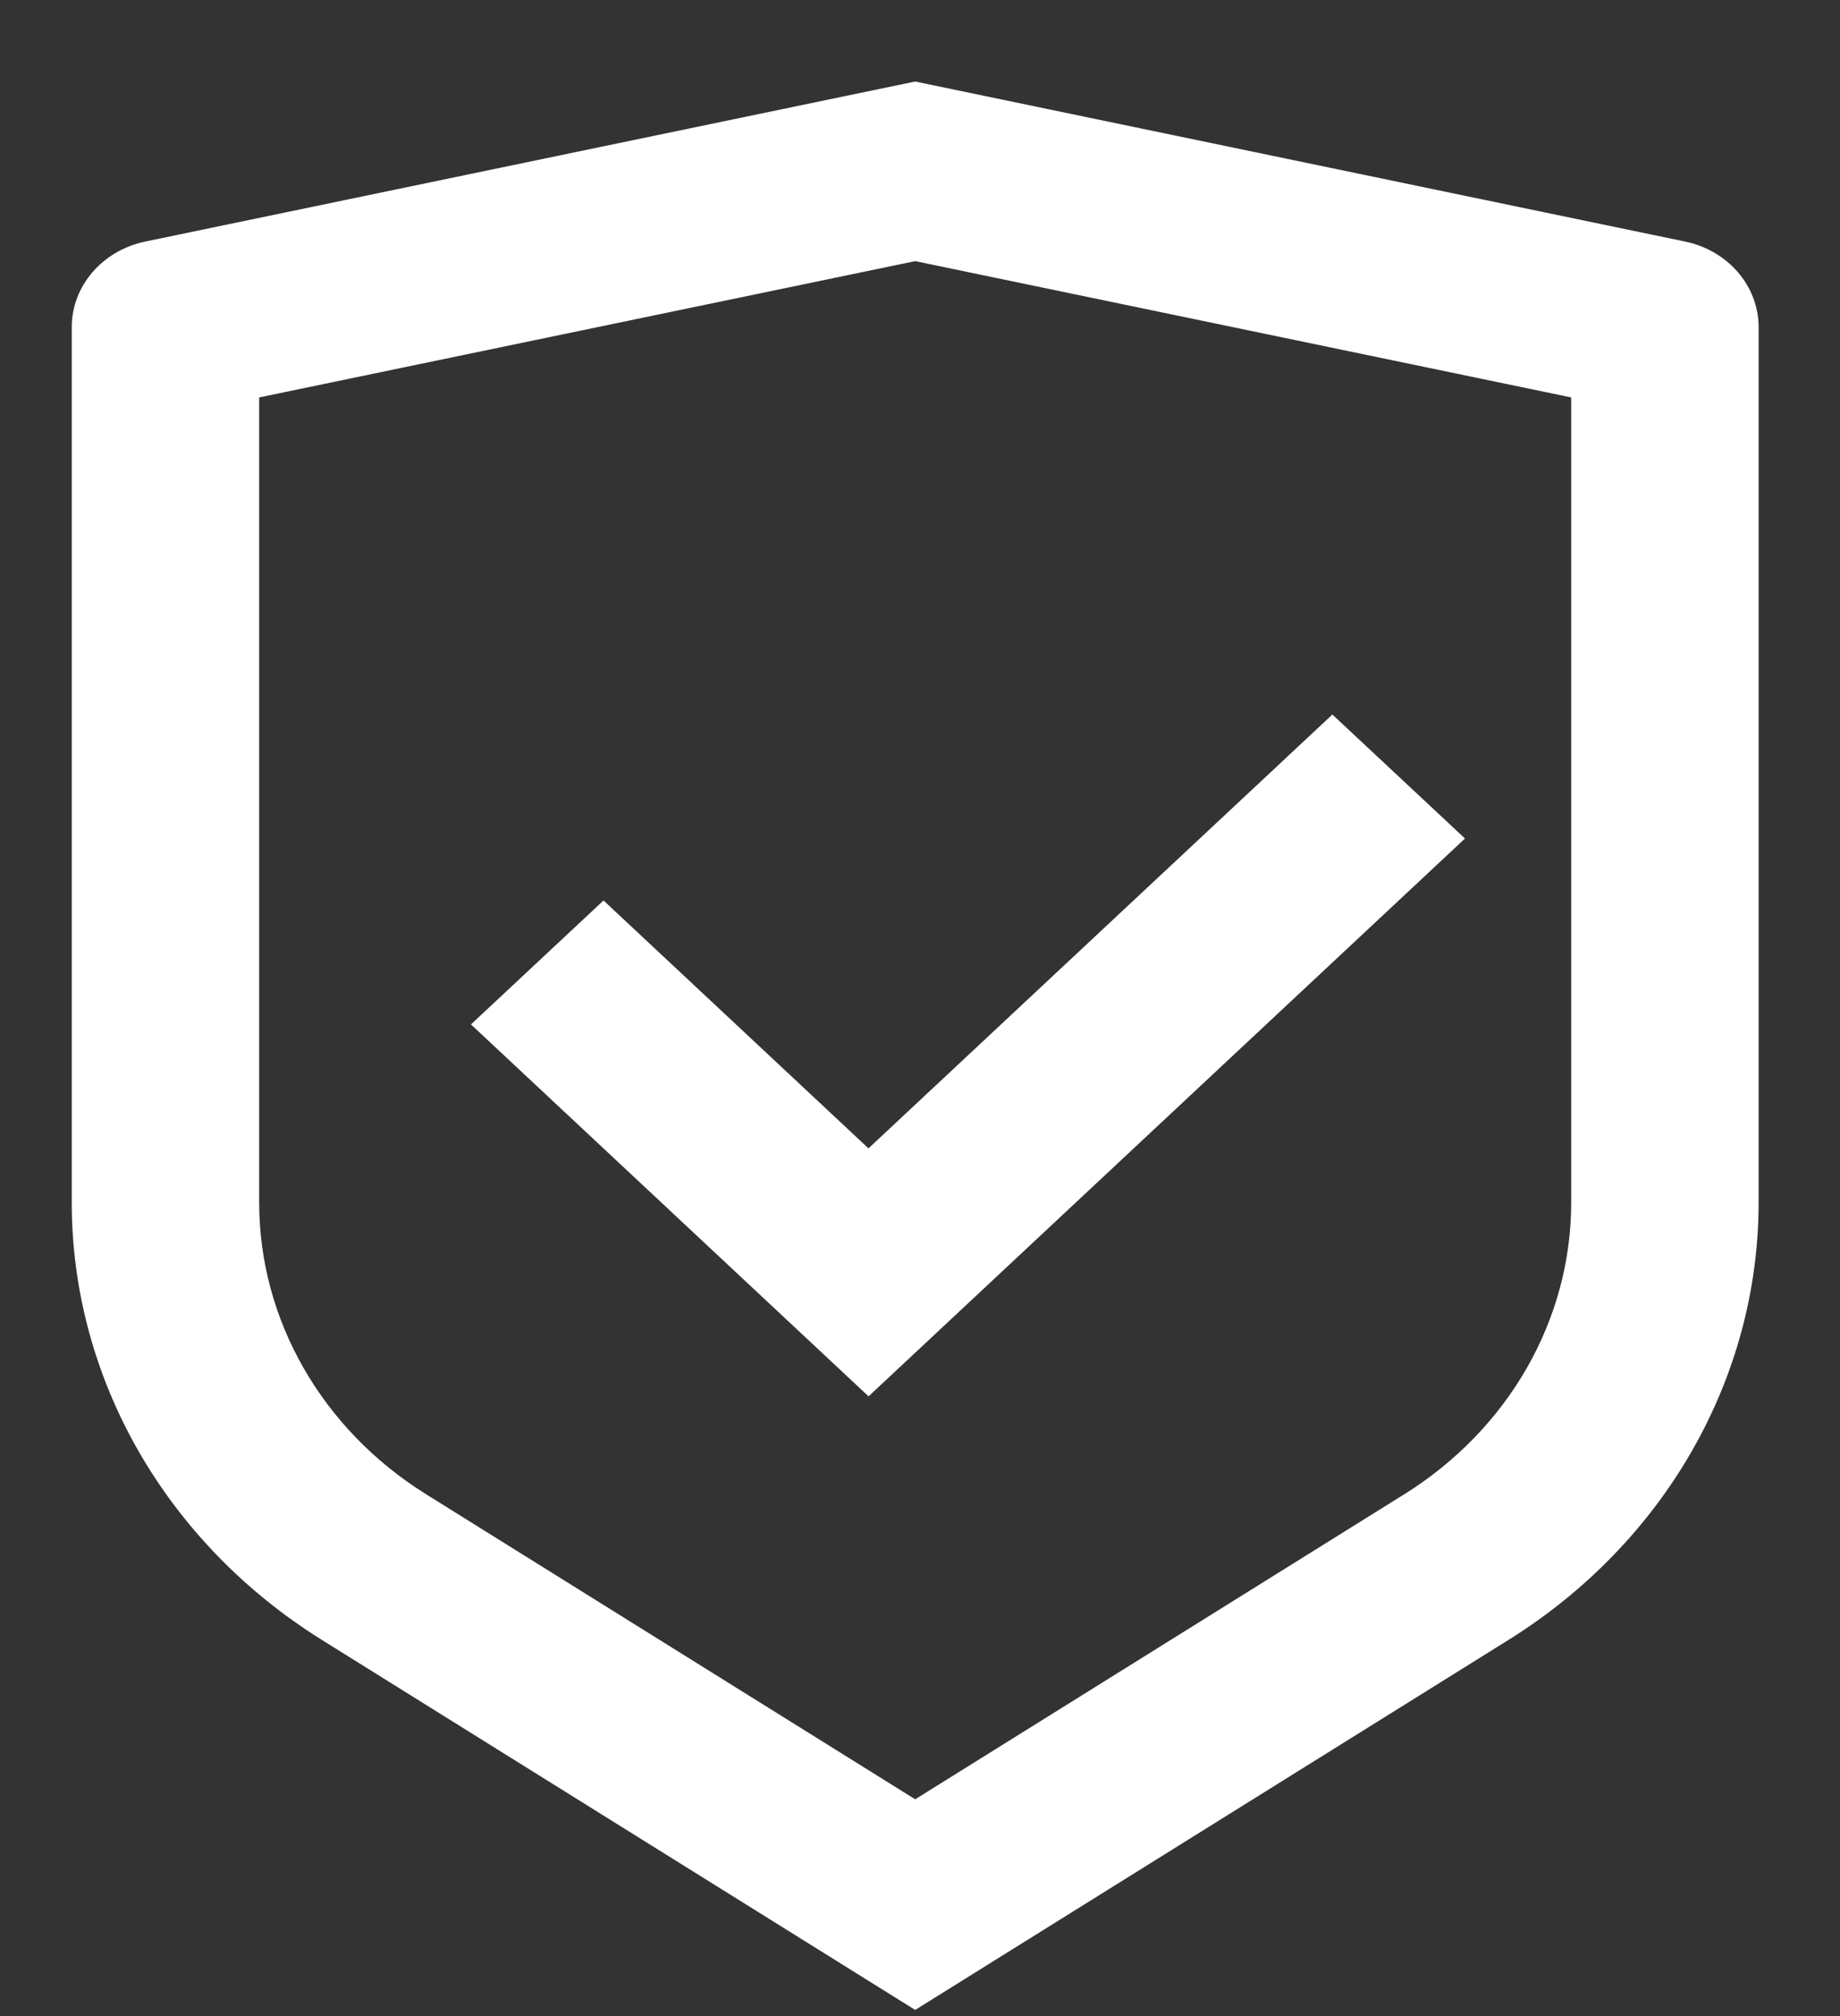 <svg width="21" height="23" viewBox="0 0 21 23" fill="none" xmlns="http://www.w3.org/2000/svg">
<rect x="0" y="0" width="21" height="23" fill="#333333" stroke="none"/>
<path d="M10.445 0.93L19.233 2.756C19.722 2.858 20.071 3.263 20.071 3.732V13.719C20.071 15.725 18.998 17.599 17.213 18.711L10.445 22.93L3.677 18.711C1.891 17.598 0.819 15.725 0.819 13.72V3.732C0.819 3.263 1.168 2.858 1.657 2.756L10.445 0.93ZM10.445 2.979L2.958 4.534V13.719C2.958 15.056 3.673 16.305 4.863 17.047L10.445 20.527L16.027 17.047C17.217 16.305 17.932 15.057 17.932 13.72V4.534L10.445 2.979ZM15.207 8.152L16.72 9.566L9.913 15.93L5.375 11.687L6.888 10.273L9.912 13.101L15.207 8.151V8.152Z" fill="white"/>
</svg>
